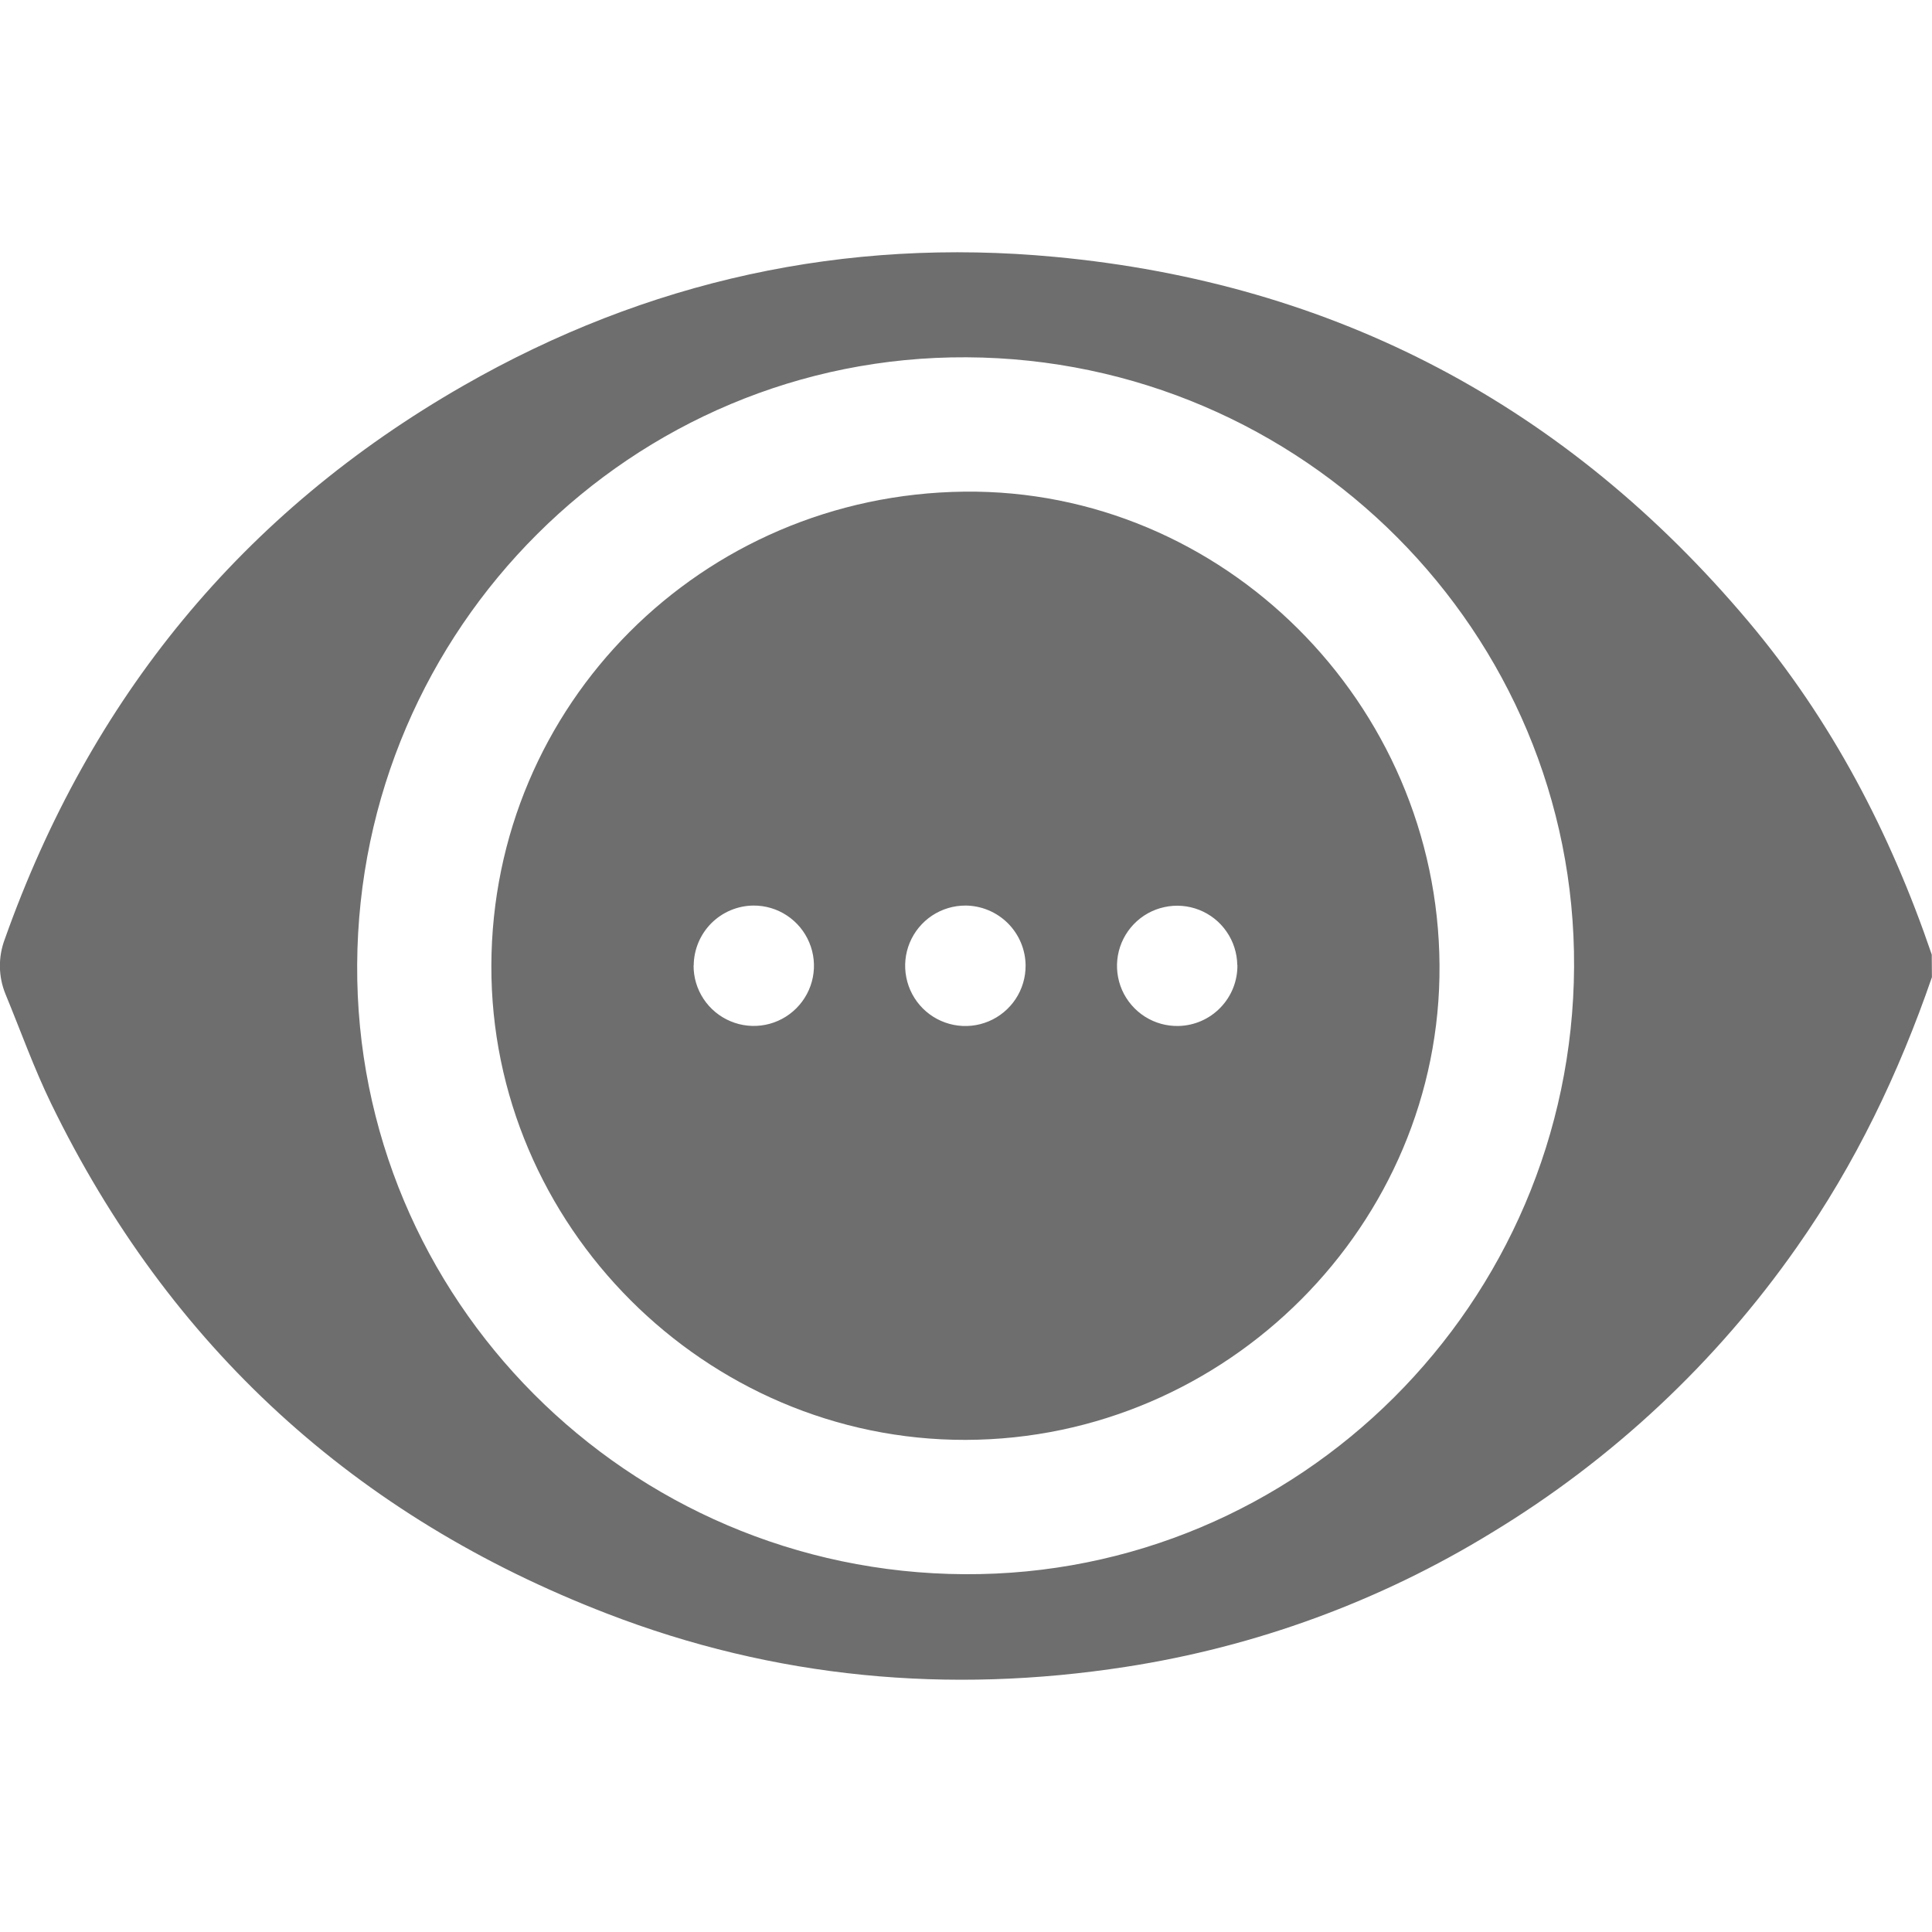 <svg width="46" height="46" viewBox="0 0 46 46" fill="none" xmlns="http://www.w3.org/2000/svg">
<path d="M45.998 23.267C45.21 25.552 44.175 27.714 42.779 29.698C40.857 32.443 38.384 34.756 35.518 36.492C32.856 38.124 29.897 39.209 26.811 39.686C22.588 40.342 18.448 39.963 14.45 38.418C8.459 36.106 4.033 32.061 1.22 26.281C0.809 25.436 0.492 24.545 0.133 23.675C-0.041 23.255 -0.047 22.786 0.114 22.361C2.147 16.632 5.76 12.201 11.043 9.177C15.405 6.679 20.122 5.648 25.114 6.116C31.792 6.741 37.306 9.663 41.63 14.799C43.61 17.152 45.007 19.83 45.994 22.728L45.998 23.267ZM23.018 8.507C15.057 8.465 8.549 14.95 8.504 22.967C8.46 30.926 14.947 37.438 22.965 37.481C30.923 37.525 37.435 31.036 37.478 23.021C37.519 15.062 31.031 8.55 23.018 8.507Z" fill="#6E6E6E"/>
<path d="M34.274 22.978C34.318 29.15 29.209 34.269 22.991 34.283C16.8 34.295 11.679 29.176 11.699 22.987C11.718 16.777 16.706 11.779 22.955 11.706C29.114 11.634 34.235 16.739 34.274 22.978ZM22.991 21.561C22.707 21.56 22.429 21.643 22.192 21.8C21.955 21.958 21.77 22.182 21.661 22.444C21.552 22.706 21.523 22.995 21.579 23.274C21.634 23.553 21.771 23.809 21.972 24.01C22.173 24.211 22.429 24.347 22.708 24.402C22.987 24.457 23.276 24.428 23.538 24.318C23.8 24.209 24.024 24.023 24.181 23.787C24.338 23.55 24.421 23.271 24.419 22.987C24.416 22.61 24.264 22.25 23.998 21.983C23.731 21.717 23.371 21.565 22.994 21.561H22.991ZM16.514 22.986C16.512 23.27 16.595 23.548 16.752 23.785C16.909 24.022 17.133 24.207 17.395 24.316C17.657 24.426 17.946 24.455 18.224 24.4C18.503 24.345 18.759 24.208 18.96 24.007C19.161 23.806 19.298 23.55 19.353 23.271C19.408 22.993 19.379 22.704 19.269 22.442C19.16 22.18 18.975 21.956 18.738 21.799C18.501 21.642 18.223 21.559 17.939 21.561C17.562 21.564 17.203 21.716 16.936 21.982C16.671 22.249 16.52 22.609 16.517 22.986H16.514ZM29.459 22.975C29.454 22.691 29.366 22.415 29.204 22.182C29.043 21.948 28.816 21.768 28.552 21.664C28.288 21.56 27.999 21.537 27.722 21.598C27.445 21.658 27.192 21.799 26.995 22.004C26.799 22.208 26.667 22.466 26.617 22.746C26.568 23.025 26.602 23.313 26.716 23.573C26.831 23.832 27.019 24.052 27.259 24.205C27.498 24.357 27.777 24.435 28.061 24.428C28.439 24.419 28.798 24.262 29.06 23.989C29.323 23.717 29.467 23.353 29.462 22.975H29.459Z" fill="#6E6E6E"/>
</svg>
